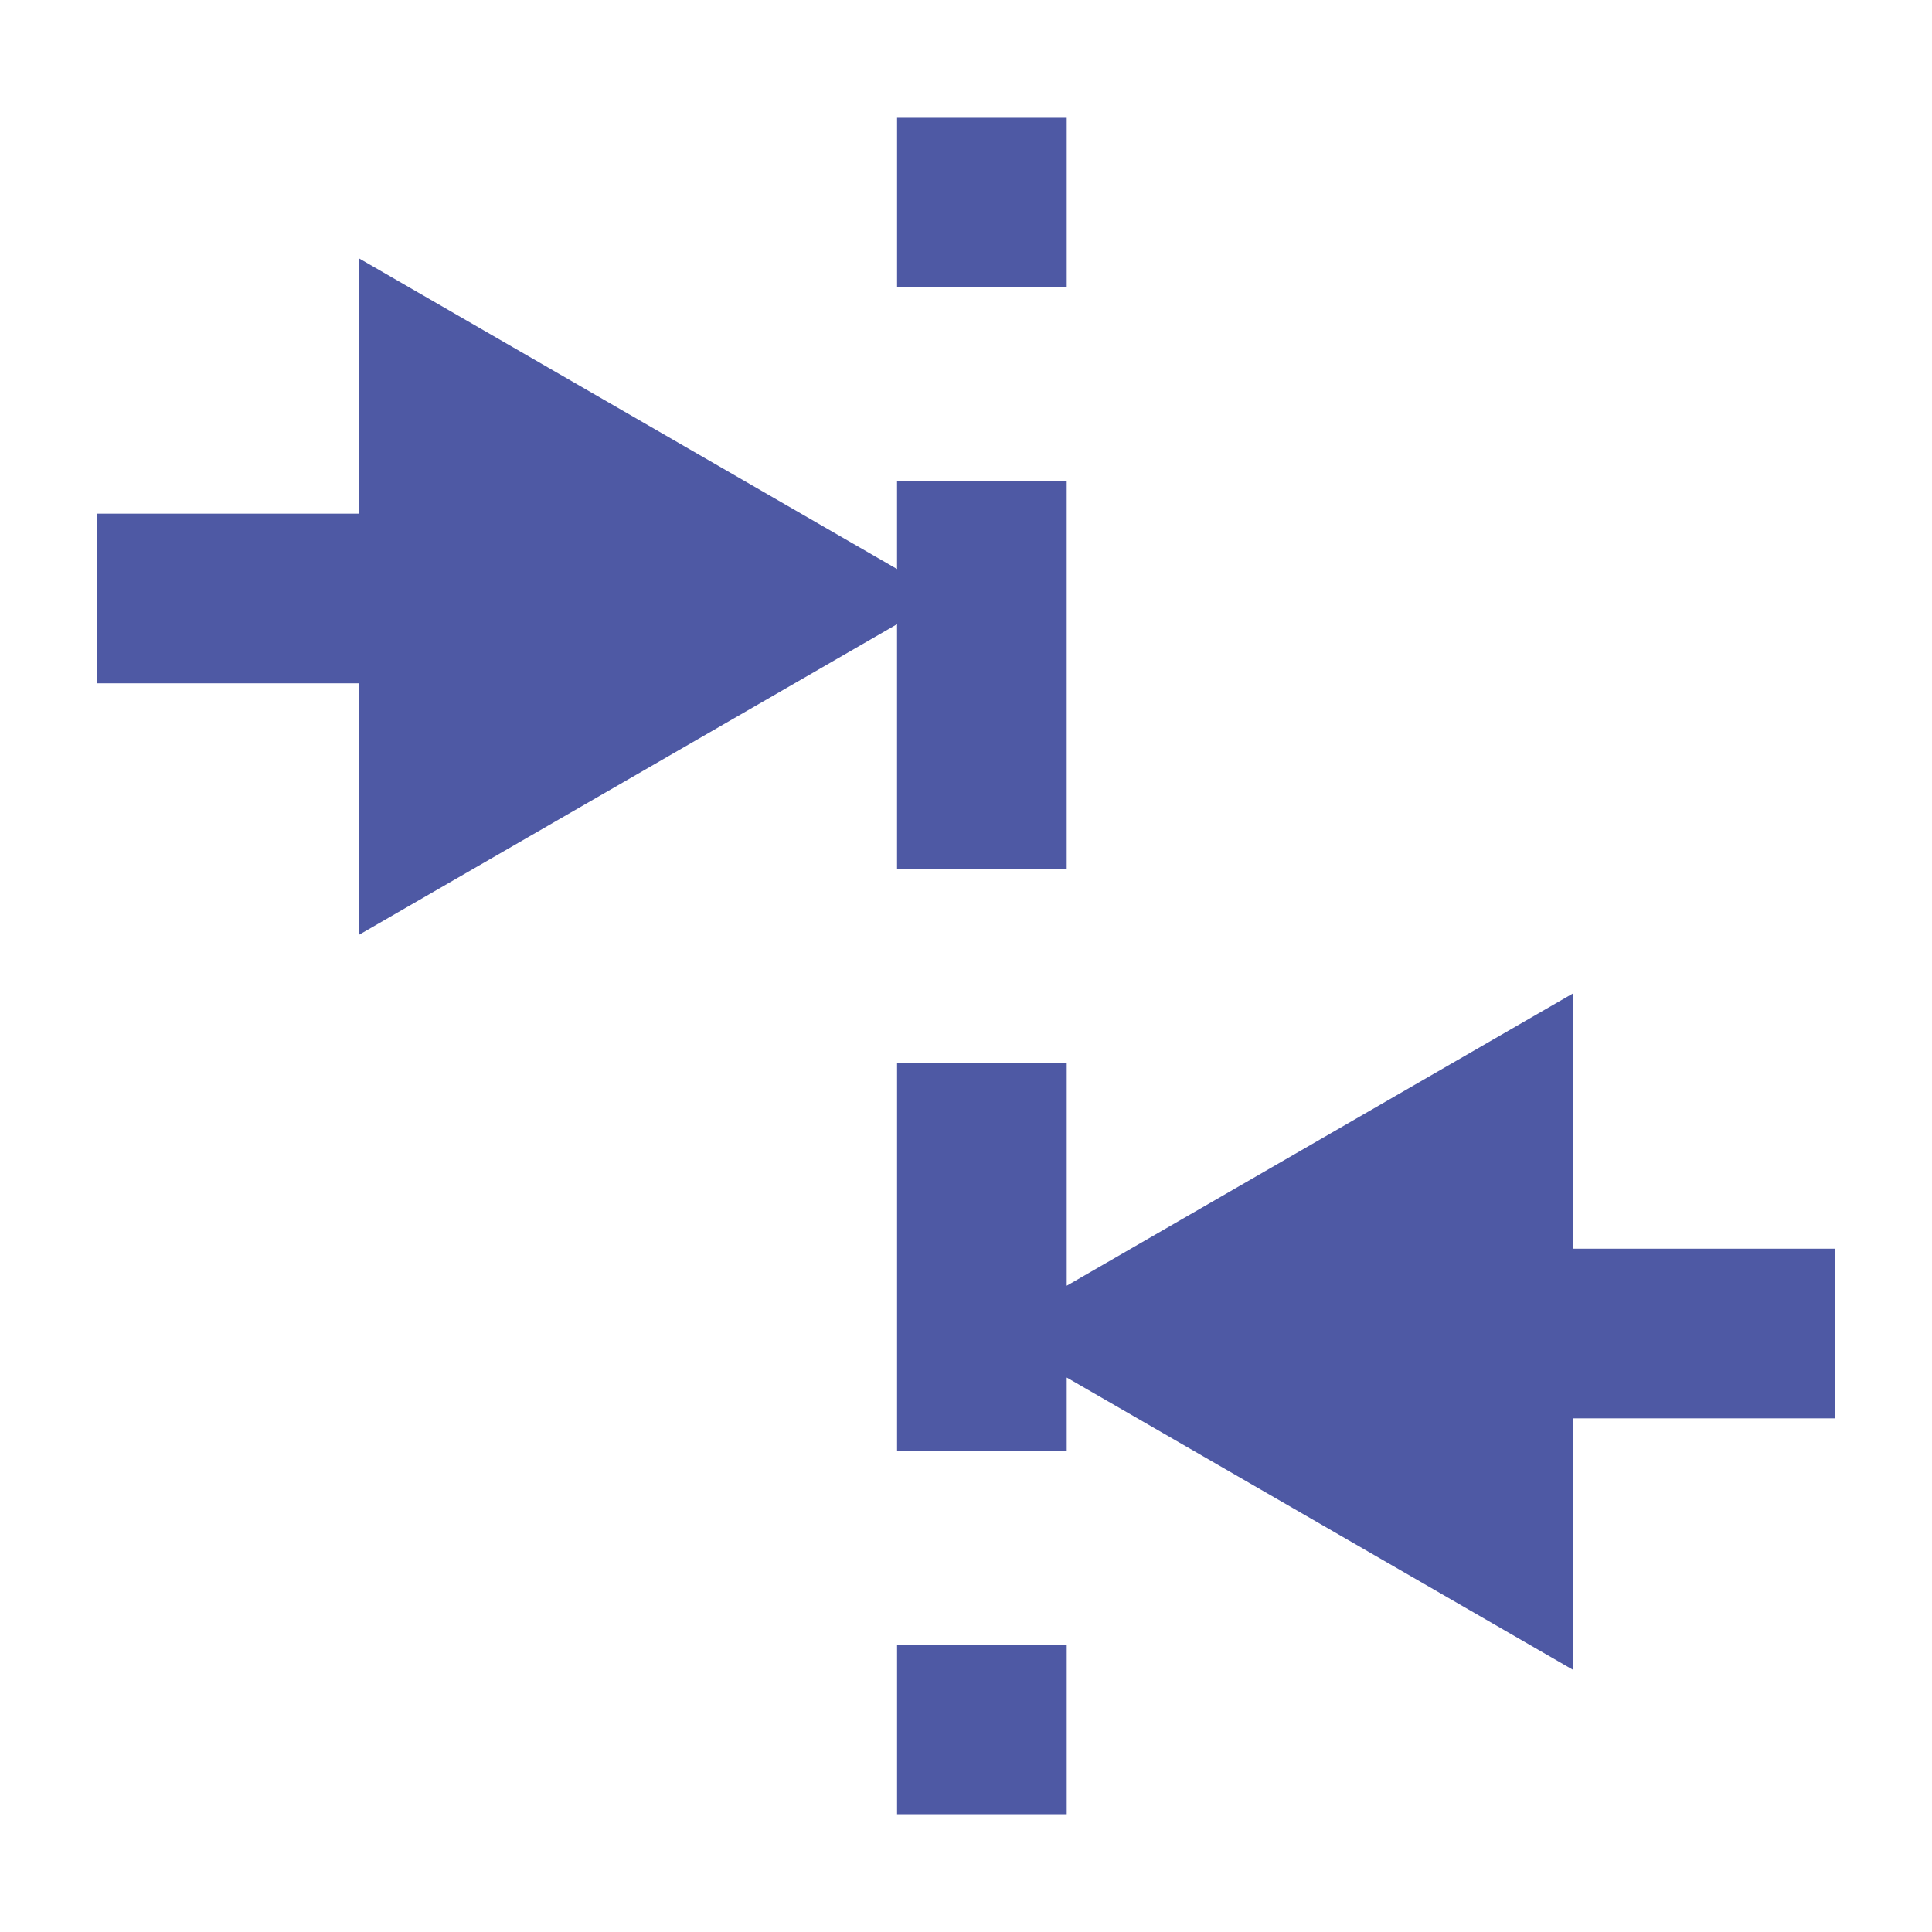 <?xml version="1.0" encoding="utf-8"?>
<!-- Generator: Adobe Illustrator 15.0.2, SVG Export Plug-In . SVG Version: 6.00 Build 0)  -->
<!DOCTYPE svg PUBLIC "-//W3C//DTD SVG 1.1//EN" "http://www.w3.org/Graphics/SVG/1.1/DTD/svg11.dtd">
<svg version="1.1" id="Layer_1" xmlns="http://www.w3.org/2000/svg" xmlns:xlink="http://www.w3.org/1999/xlink" x="0px" y="0px"
	 width="100px" height="100px" viewBox="0 0 100 100" enable-background="new 0 0 100 100" xml:space="preserve">
<path fill="#4E59A4" d="M18.575,48.39V35.368H5.001v-8.78h13.574V13.369l27.856,16.084v-4.541h8.781V44.98h-8.781V32.308
	L18.575,48.39z M94.999,64.633H81.426V51.414L55.213,66.549V55.017h-8.781V75.09h8.781V71.3l26.213,15.134V73.412h13.573V64.633
	L94.999,64.633z M55.213,6.098h-8.781v8.78h8.781V6.098z M46.432,93.902h8.781v-8.779h-8.781V93.902z"/>
</svg>
